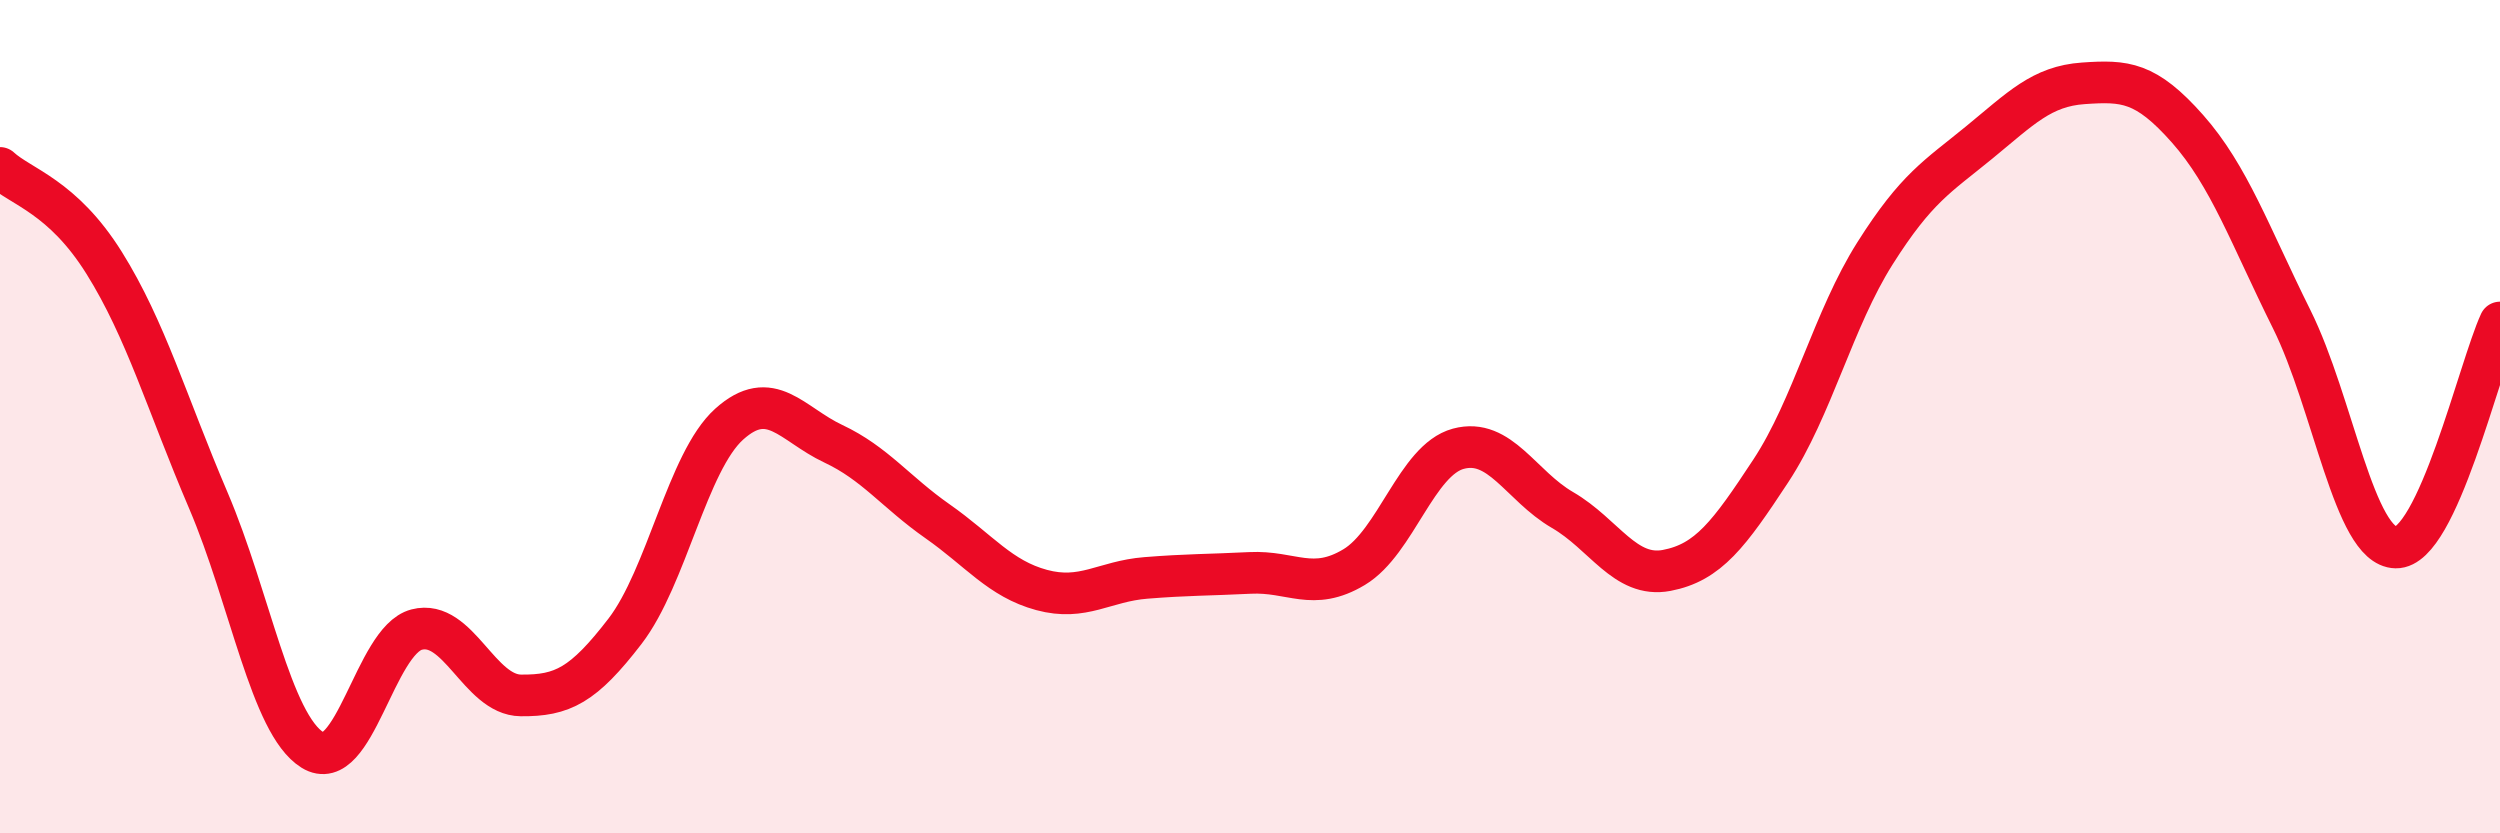 
    <svg width="60" height="20" viewBox="0 0 60 20" xmlns="http://www.w3.org/2000/svg">
      <path
        d="M 0,4.03 C 0.5,4.49 1.5,4.71 2.5,6.31 C 3.5,7.91 4,9.67 5,12.01 C 6,14.35 6.5,17.38 7.5,18 C 8.5,18.62 9,15.37 10,15.11 C 11,14.85 11.5,16.68 12.5,16.69 C 13.5,16.7 14,16.45 15,15.15 C 16,13.85 16.5,11.08 17.5,10.18 C 18.5,9.28 19,10.18 20,10.65 C 21,11.12 21.5,11.81 22.5,12.51 C 23.5,13.21 24,13.89 25,14.16 C 26,14.43 26.5,13.95 27.5,13.87 C 28.5,13.79 29,13.8 30,13.75 C 31,13.7 31.5,14.21 32.5,13.61 C 33.5,13.01 34,11.04 35,10.77 C 36,10.5 36.5,11.66 37.5,12.24 C 38.5,12.82 39,13.88 40,13.69 C 41,13.5 41.5,12.82 42.5,11.3 C 43.5,9.78 44,7.66 45,6.08 C 46,4.5 46.5,4.24 47.5,3.42 C 48.5,2.6 49,2.07 50,2 C 51,1.93 51.5,1.96 52.5,3.09 C 53.5,4.22 54,5.65 55,7.66 C 56,9.67 56.5,13.12 57.5,13.14 C 58.5,13.16 59.5,8.82 60,7.74L60 20L0 20Z"
        fill="#EB0A25"
        opacity="0.1"
        stroke-linecap="round"
        stroke-linejoin="round"
      />
      <path
        d="M 0,4.03 C 0.5,4.49 1.5,4.71 2.5,6.31 C 3.5,7.91 4,9.67 5,12.01 C 6,14.35 6.5,17.38 7.5,18 C 8.5,18.62 9,15.37 10,15.11 C 11,14.85 11.5,16.68 12.5,16.69 C 13.5,16.7 14,16.45 15,15.15 C 16,13.85 16.5,11.08 17.5,10.18 C 18.5,9.28 19,10.18 20,10.65 C 21,11.12 21.5,11.81 22.5,12.51 C 23.5,13.21 24,13.89 25,14.16 C 26,14.43 26.5,13.95 27.5,13.87 C 28.5,13.79 29,13.8 30,13.75 C 31,13.7 31.5,14.21 32.5,13.61 C 33.5,13.01 34,11.04 35,10.77 C 36,10.5 36.5,11.66 37.5,12.24 C 38.5,12.82 39,13.88 40,13.69 C 41,13.5 41.5,12.82 42.5,11.3 C 43.5,9.78 44,7.66 45,6.08 C 46,4.5 46.5,4.24 47.5,3.42 C 48.5,2.6 49,2.07 50,2 C 51,1.93 51.5,1.96 52.5,3.09 C 53.5,4.22 54,5.65 55,7.66 C 56,9.67 56.5,13.12 57.5,13.14 C 58.5,13.16 59.5,8.82 60,7.74"
        stroke="#EB0A25"
        stroke-width="1"
        fill="none"
        stroke-linecap="round"
        stroke-linejoin="round"
      />
    </svg>
  